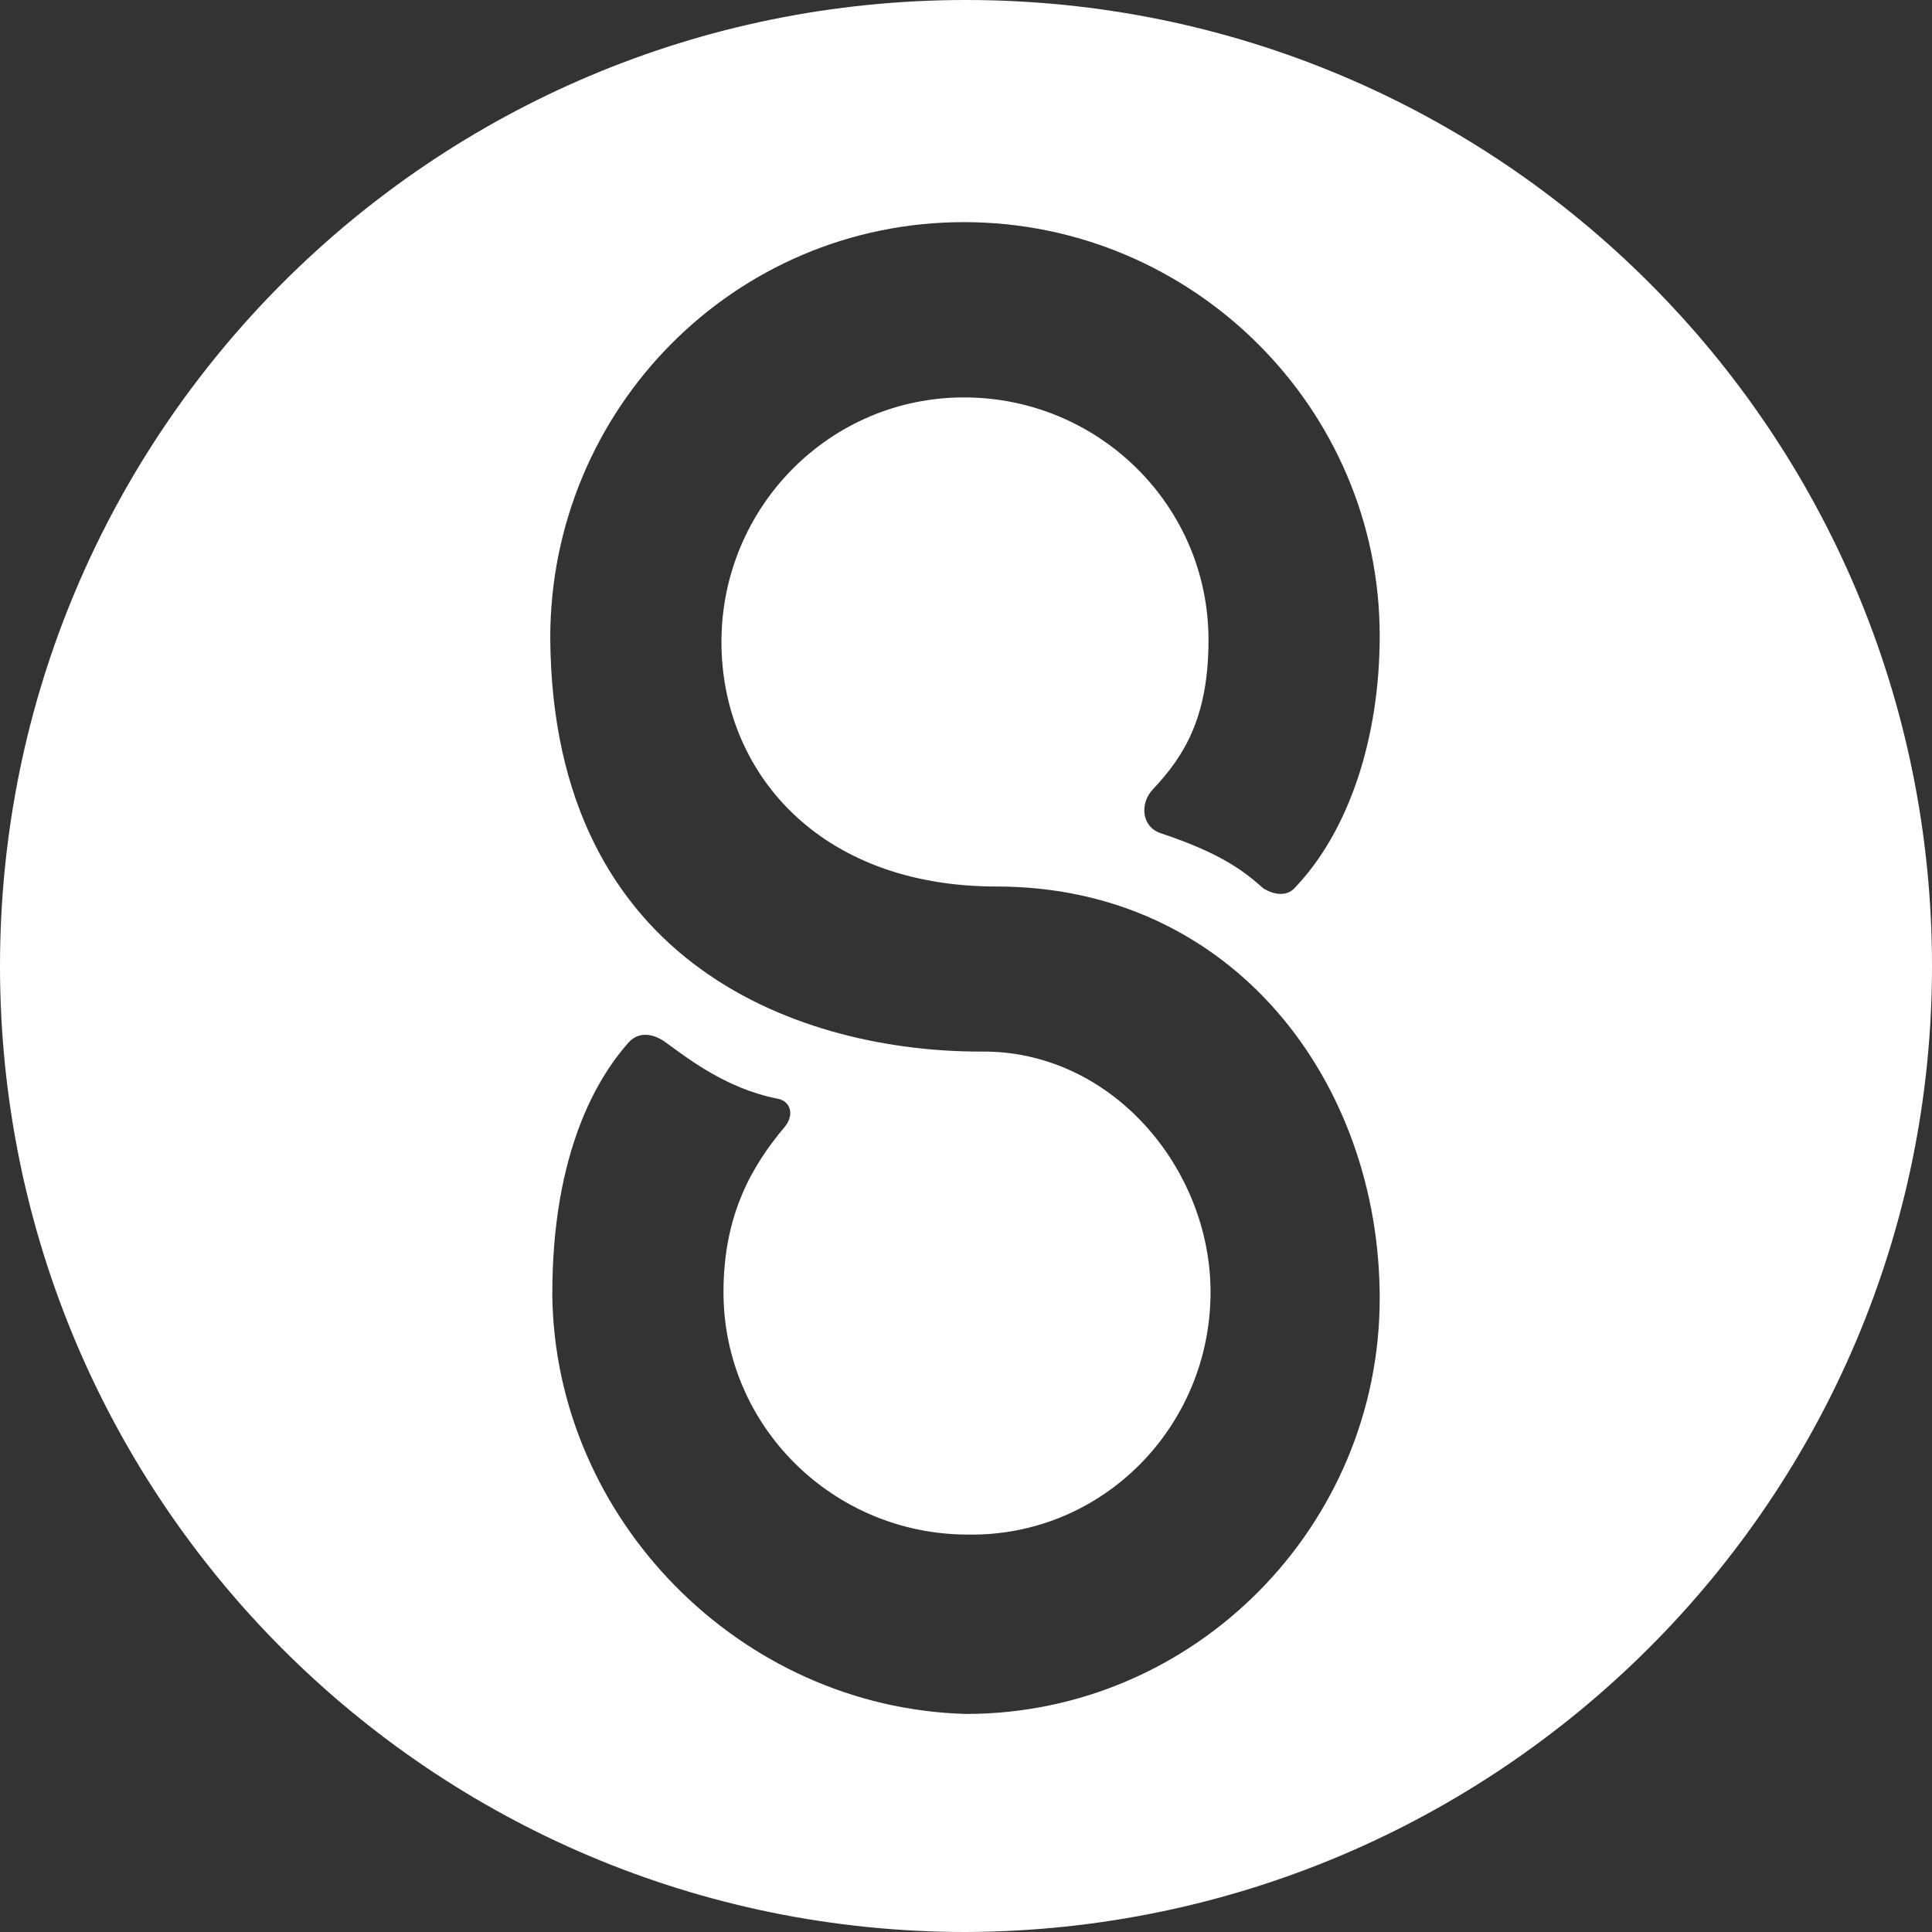 <svg fill="none" height="100%" viewBox="0 0 90 90" width="100%" xmlns="http://www.w3.org/2000/svg">
<rect x="0" y="0" width="90" height="90" fill="#333333" stroke="none"/>
<path d="M90 45C90 20.127 69.873 -8.79761e-07 45 -1.96701e-06C20.127 -3.05426e-06 -8.50916e-06 20.127 -9.59641e-06 45C-1.06837e-05 69.873 20.127 90 45 90C69.873 89.905 90 69.778 90 45ZM25.728 60.285C25.728 53.544 27.911 50.127 29.241 48.608C29.715 48.038 30.38 48.133 30.949 48.513C31.994 49.272 33.797 50.696 36.171 51.171C36.835 51.266 37.025 51.93 36.551 52.5C35.032 54.304 33.703 56.582 33.703 60.19C33.703 66.456 38.829 71.487 45.095 71.487C51.361 71.582 56.392 66.456 56.392 60.19C56.392 54.399 51.74 48.892 45.664 48.987C37.595 48.987 25.728 45.19 25.633 29.715C25.633 19.082 34.177 10.348 44.905 10.348C55.538 10.348 64.272 18.987 64.272 29.62C64.272 34.367 62.848 38.734 60.285 41.392C59.905 41.772 59.335 41.677 58.861 41.392C58.006 40.633 56.962 39.779 54.114 38.829C53.164 38.544 53.07 37.405 53.734 36.74C55.158 35.221 56.297 33.418 56.297 29.81C56.297 23.544 51.171 18.513 44.905 18.513C38.639 18.513 33.608 23.639 33.608 29.905C33.608 35.886 38.07 41.297 46.424 41.297C57.437 41.297 64.272 50.411 64.272 60.475C64.272 71.108 55.633 79.842 45 79.842C34.462 79.557 25.823 70.728 25.728 60.285Z" fill="white"></path>
</svg>